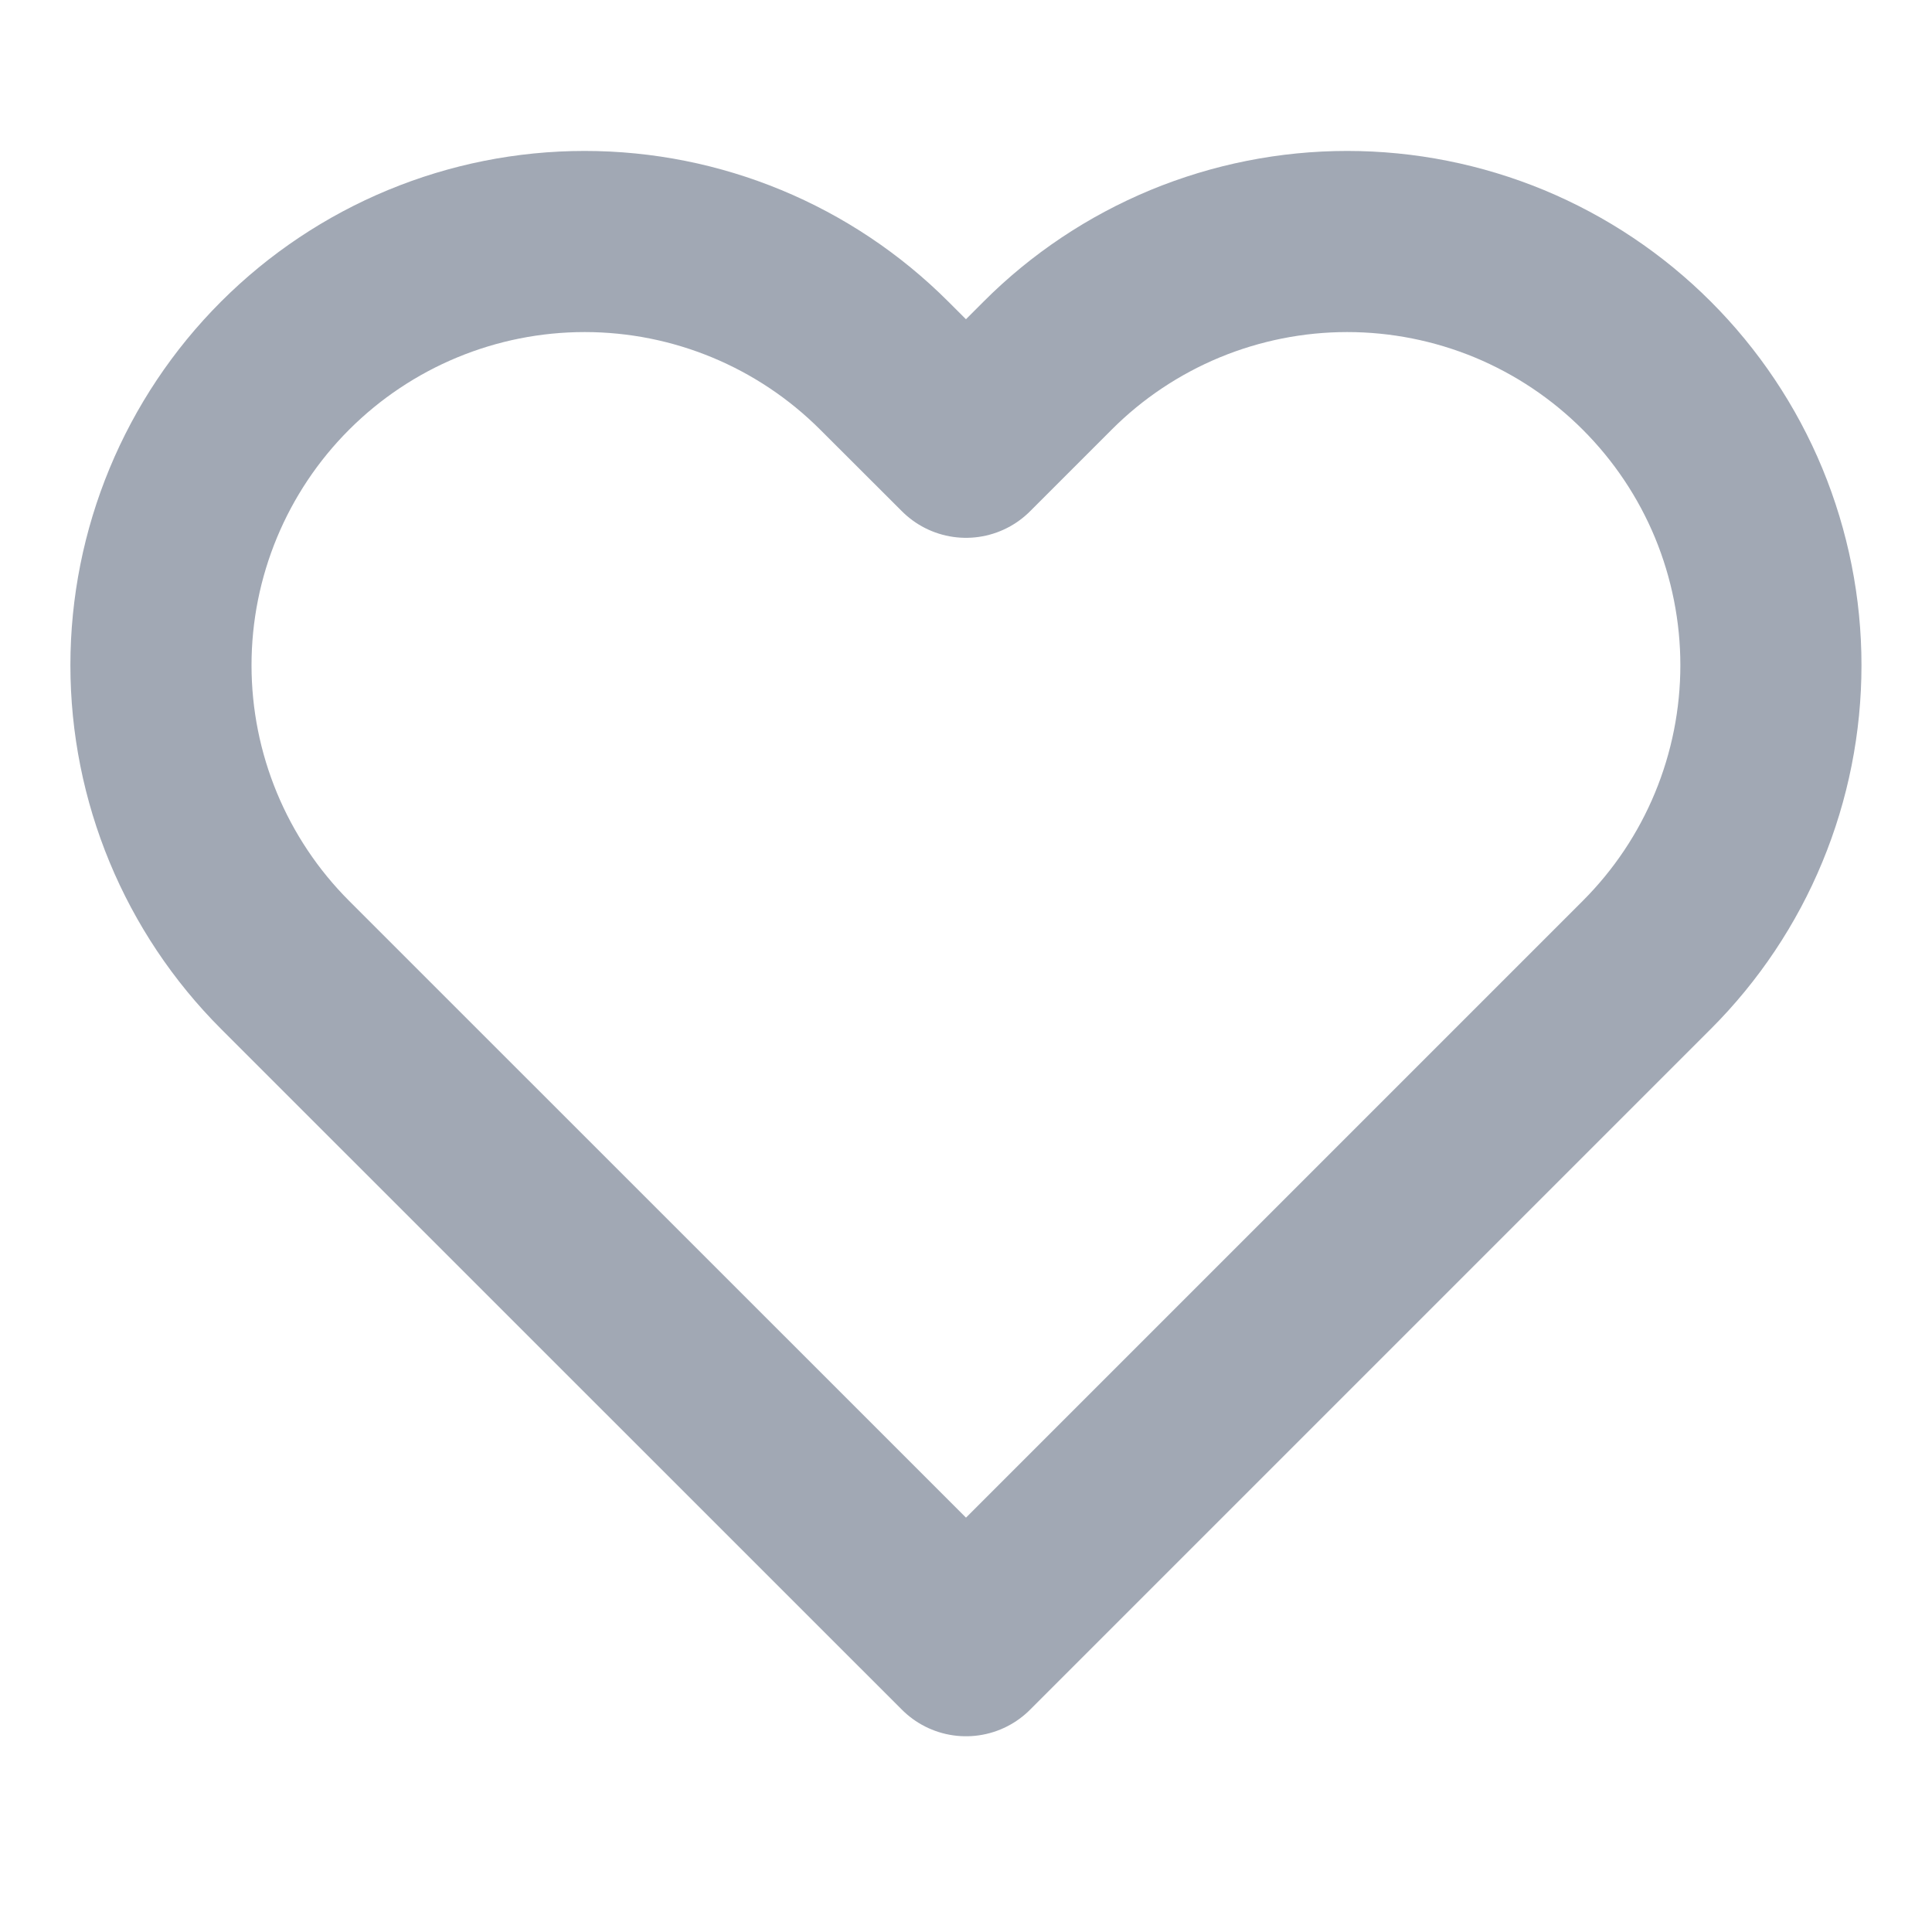 <svg width="16" height="16" viewBox="0 0 16 16" fill="none" xmlns="http://www.w3.org/2000/svg">
<path d="M13.638 3.028C13.312 2.702 12.926 2.444 12.5 2.267C12.074 2.091 11.618 2 11.157 2C10.696 2 10.24 2.091 9.814 2.267C9.388 2.444 9.001 2.702 8.676 3.028L8 3.704L7.323 3.028C6.665 2.37 5.773 2 4.842 2C3.911 2 3.019 2.37 2.361 3.028C1.703 3.686 1.333 4.579 1.333 5.509C1.333 6.44 1.703 7.333 2.361 7.991L3.037 8.667L8 13.629L12.962 8.667L13.638 7.991C13.964 7.665 14.223 7.278 14.399 6.852C14.575 6.427 14.666 5.97 14.666 5.509C14.666 5.049 14.575 4.592 14.399 4.166C14.223 3.741 13.964 3.354 13.638 3.028Z" stroke="#A1A8B4" stroke-width="1.5" stroke-linecap="round" stroke-linejoin="round"/>
</svg>
